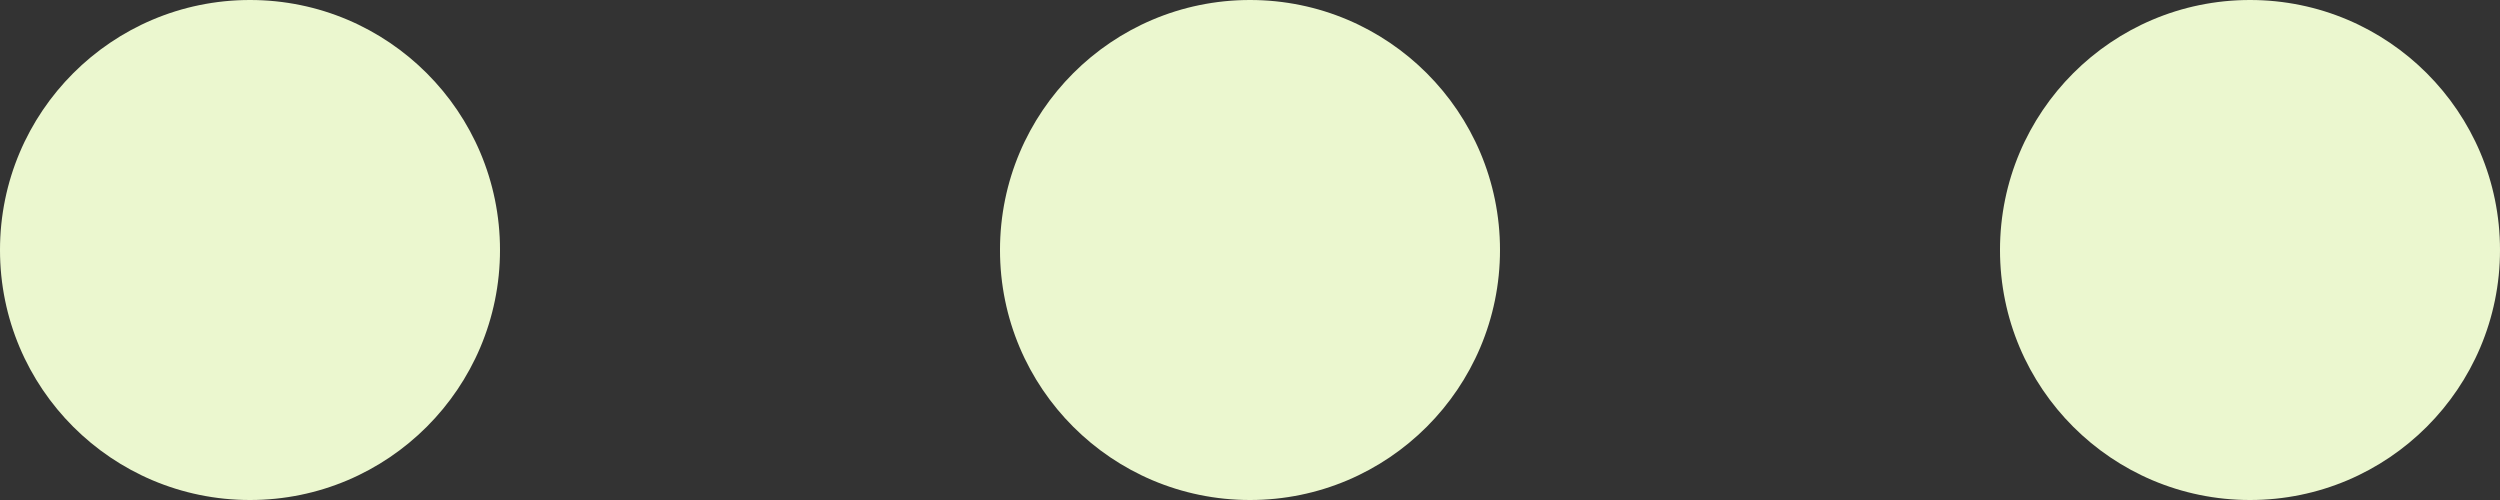 <svg xmlns="http://www.w3.org/2000/svg" width="500" height="100" viewBox="0 0 500 100">
  <rect x="0" y="0" width="500" height="100" fill="#333333" stroke="none"/>
  <g id="グループ_116" data-name="グループ 116" transform="translate(-183 -849)">
    <circle id="楕円形_1" data-name="楕円形 1" cx="50" cy="50" r="50" transform="translate(583 849)" fill="#ebf7cf"/>
    <circle id="楕円形_2" data-name="楕円形 2" cx="50" cy="50" r="50" transform="translate(383 849)" fill="#ebf7cf"/>
    <circle id="楕円形_3" data-name="楕円形 3" cx="50" cy="50" r="50" transform="translate(183 849)" fill="#ebf7cf"/>
  </g>
</svg>
